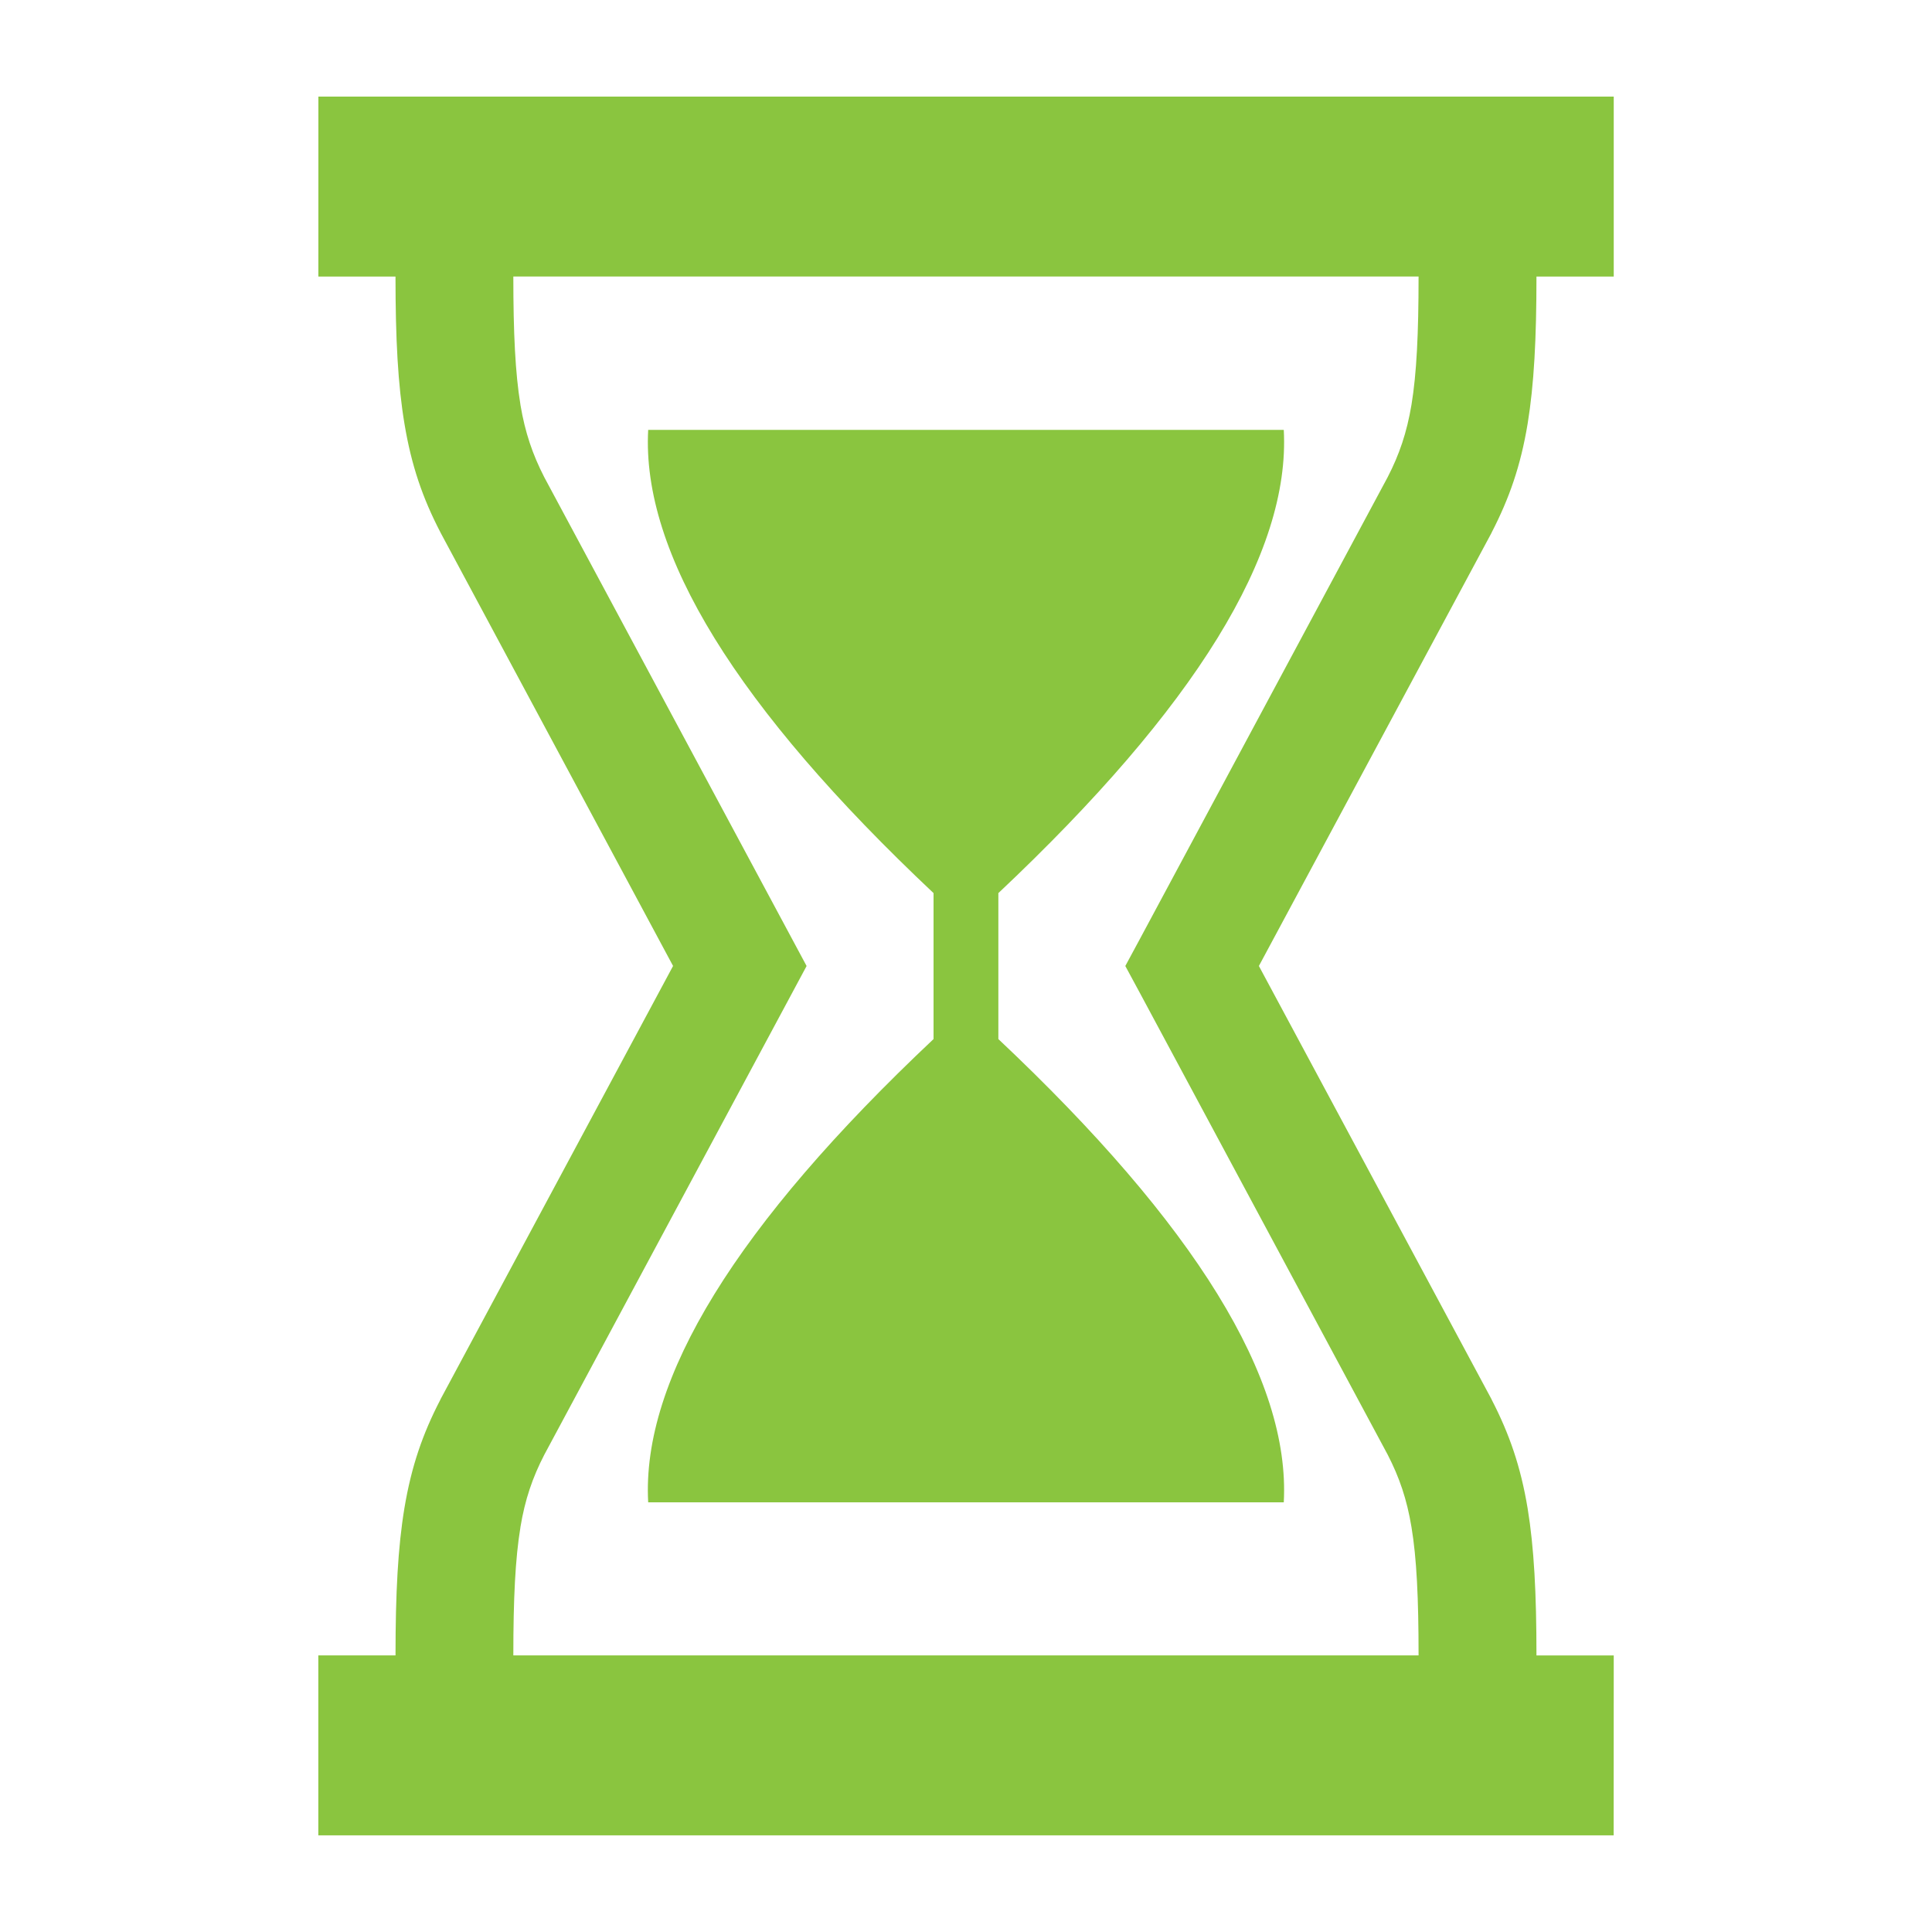 <?xml version="1.0" encoding="UTF-8"?>
<svg fill="#8AC53F" width="100pt" height="100pt" version="1.1" viewBox="0 0 100 100" xmlns="http://www.w3.org/2000/svg">
 <path d="m16.48 5h67.047v9.316h-4c0 3.215-0.125 5.586-0.457 7.617-0.359 2.172-0.949 3.859-1.852 5.609l-0.023 0.051-12.035 22.406 12.035 22.414 0.023 0.051c0.902 1.75 1.492 3.438 1.852 5.609 0.332 2.023 0.457 4.394 0.457 7.613h4l-0.004 9.312h-67.047v-9.316h3.996c0-3.223 0.125-5.598 0.461-7.625 0.363-2.168 0.949-3.852 1.855-5.598l0.023-0.051 12.027-22.41-12.027-22.414-0.023-0.047c-0.906-1.746-1.492-3.43-1.852-5.598-0.34-2.027-0.465-4.398-0.465-7.625h-3.992zm35.195 41.227c10.195-9.605 15.121-17.598 14.773-23.977h-32.898c-0.348 6.383 4.578 14.375 14.77 23.977v7.555c-10.195 9.605-15.121 17.598-14.77 23.977h32.898c0.348-6.379-4.578-14.371-14.773-23.977zm21.75 39.453c0-2.949-0.098-5.027-0.367-6.637-0.238-1.445-0.629-2.578-1.23-3.746l-12.805-23.859-0.777-1.438 0.777-1.441 12.801-23.859c0.605-1.172 0.992-2.305 1.234-3.75 0.266-1.609 0.367-3.684 0.367-6.637h-46.855c0 2.945 0.102 5.019 0.367 6.625v0.012c0.242 1.445 0.633 2.578 1.234 3.75l12.805 23.859 0.773 1.441-0.773 1.441-12.805 23.859c-0.605 1.172-0.996 2.305-1.234 3.746v0.012c-0.266 1.609-0.367 3.684-0.367 6.625h46.855z" fill-rule="evenodd"/>
</svg>
